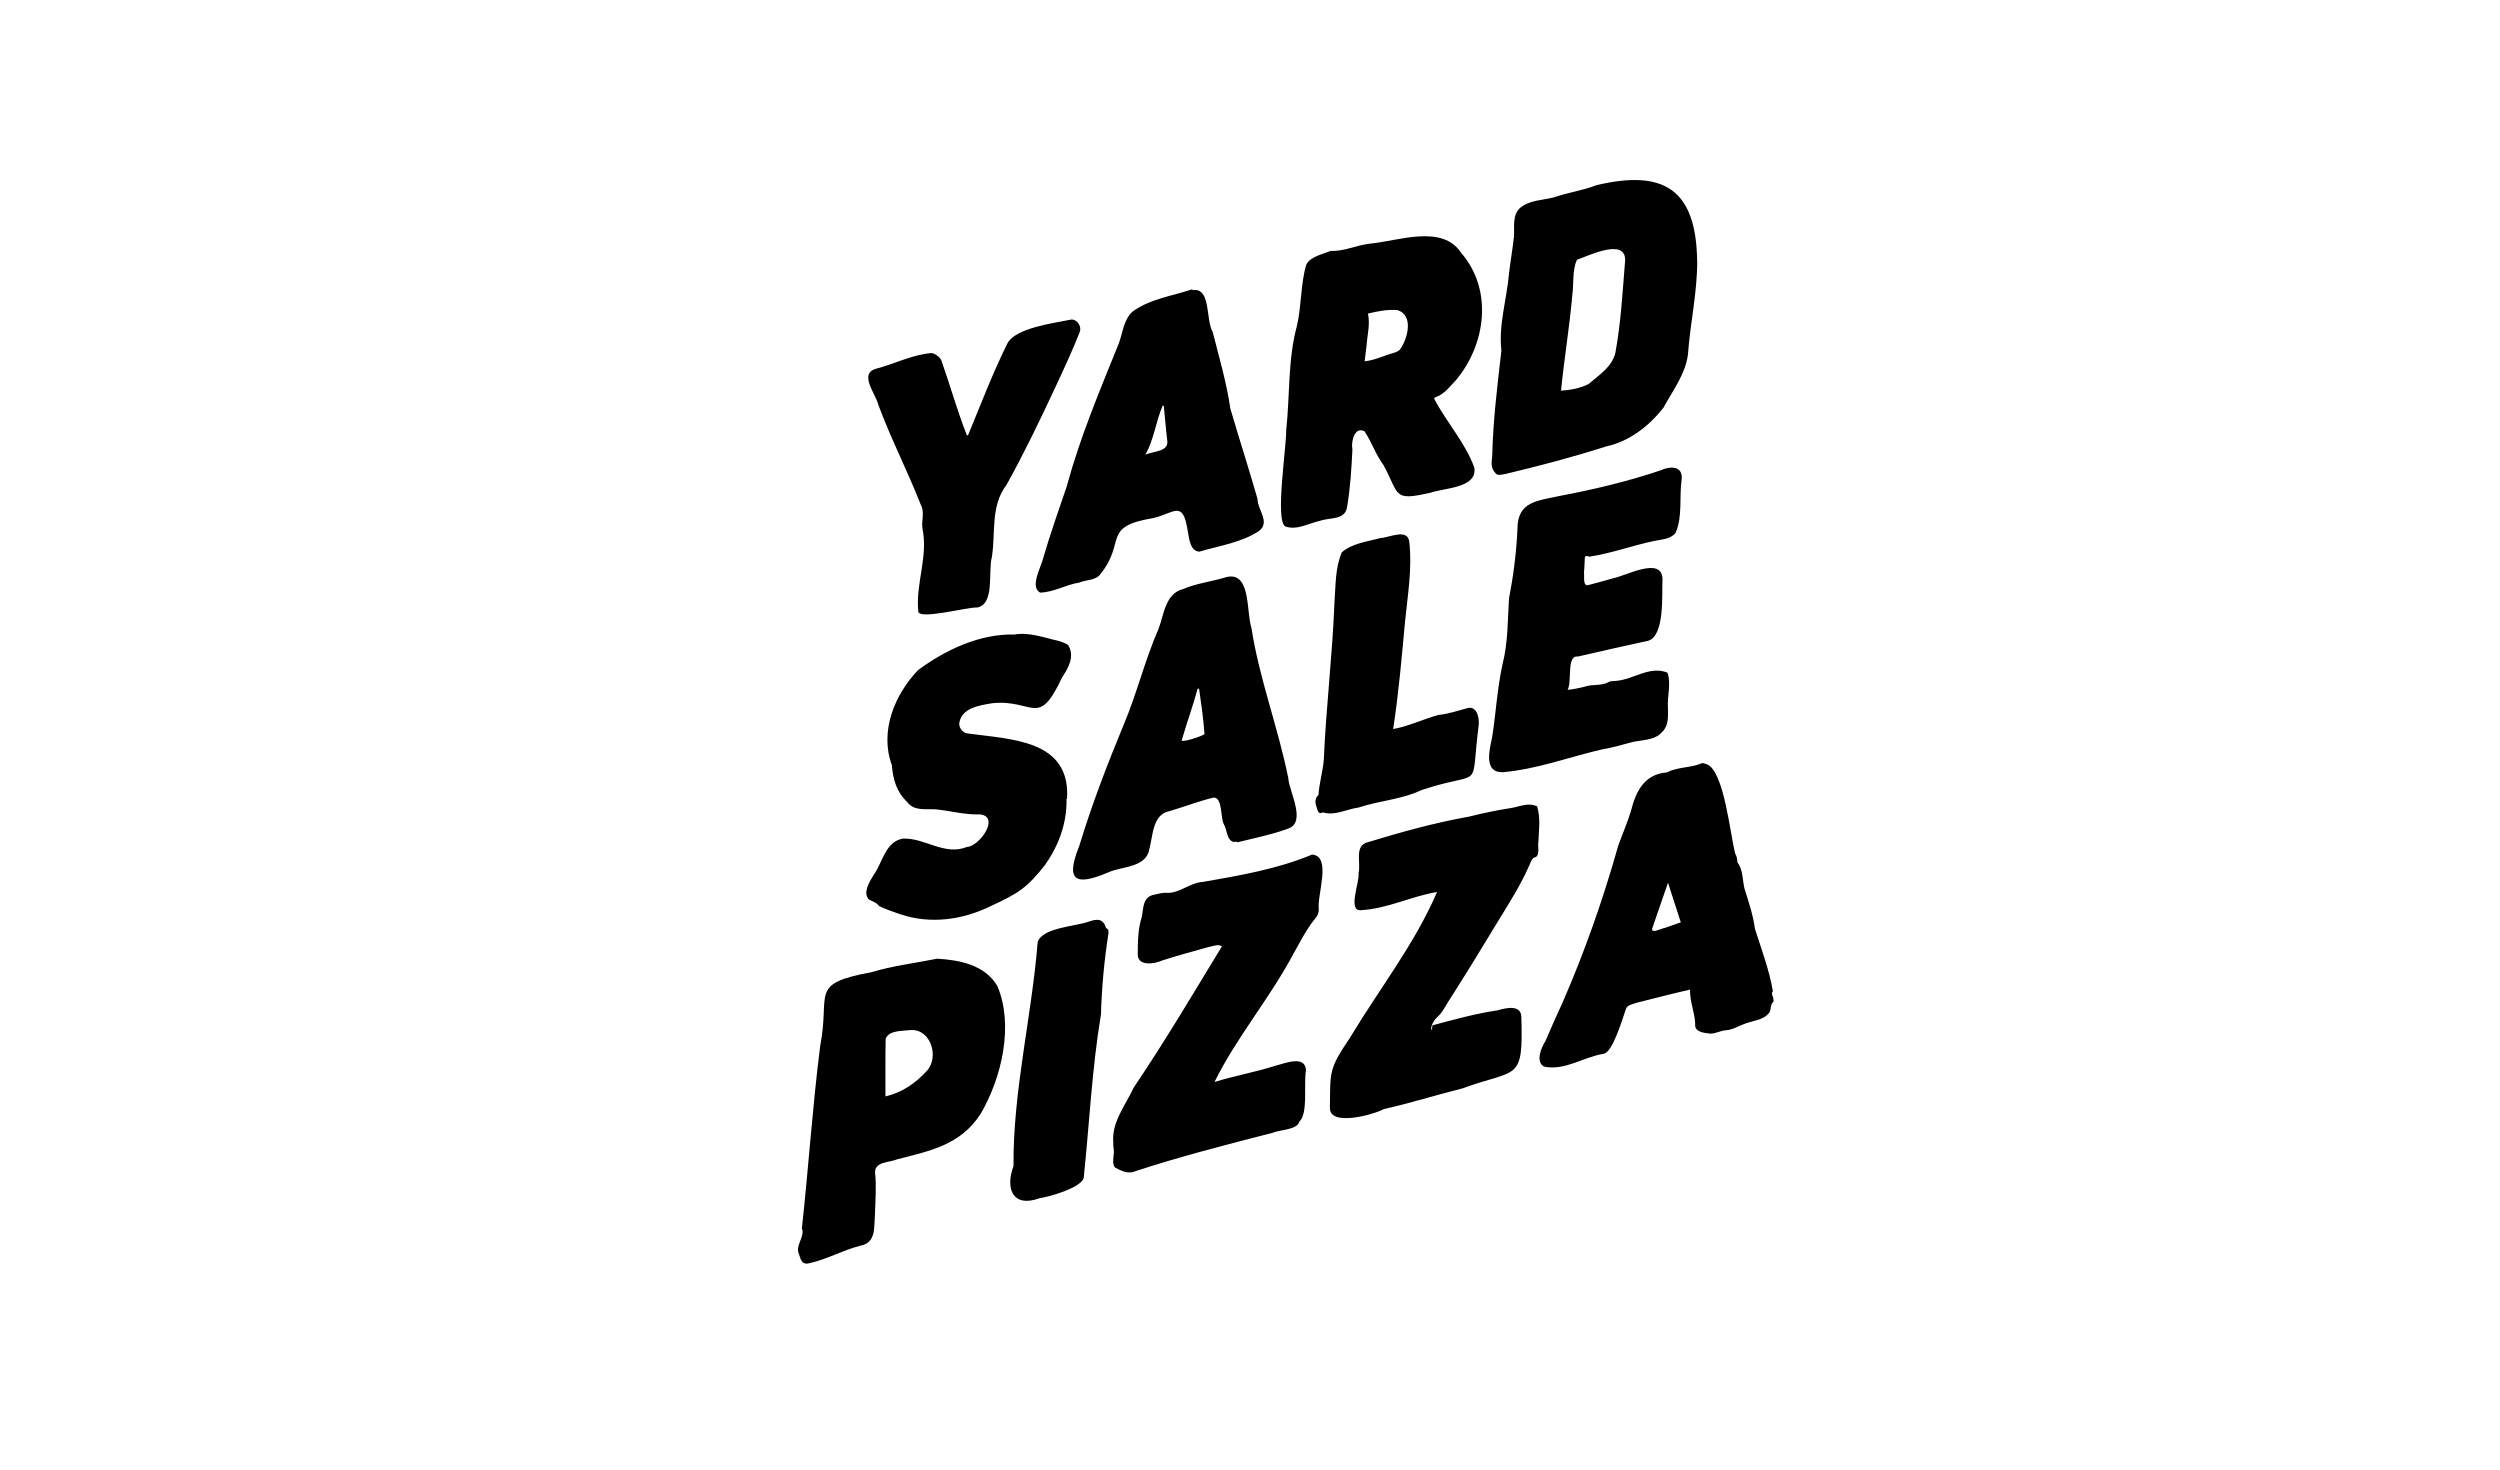 <?xml version="1.0" encoding="UTF-8"?>
<svg xmlns="http://www.w3.org/2000/svg" id="Layer_1" viewBox="0 0 500 294">
  <defs>
    <style>.cls-1{stroke-width:0px;}</style>
  </defs>
  <path class="cls-1" d="m257.06,105.3c2.38.8,4.63-.64,6.92-1.13,1.98-.72,5.07-.08,5.44-2.81.66-3.83.87-7.71,1.07-11.59-.01,0-.02,0-.03,0-.25-1.49.45-4.51,2.43-3.52,1.44,2.12,2.26,4.7,3.83,6.8,3.23,6.05,1.85,7.2,9.4,5.49,2.71-.96,9.48-.92,8.73-5.07-1.79-4.86-5.39-8.85-7.85-13.4-.24-.39-.17-.57.25-.69,1.68-.58,2.82-2.2,4.01-3.43,5.93-7.16,7.34-17.96,1.02-25.32-3.84-5.9-12.63-2.4-18.36-1.89-2.67.31-5.11,1.56-7.82,1.45-1.59.67-4.09,1.13-4.86,2.78-1.14,3.9-.91,8.14-1.85,12.18-1.85,6.84-1.39,13.92-2.15,20.88.06,3.38-2.26,18.13-.18,19.26Zm16.25-36.16c.13-2.11.77-4.32.27-6.42,1.98-.49,3.9-.85,5.89-.71,3.3,1,2.1,5.67.59,7.8-.24.39-.84.61-1.32.77-1.94.53-3.83,1.49-5.81,1.68.13-1.08.25-2.1.38-3.11Zm-97.7,11.67c2.52,6.86,5.88,13.31,8.54,20.12.88,1.6.03,3.27.38,4.97,1.08,5.51-1.42,10.93-.88,16.31-.15,1.9,9.91-.85,11.73-.7,3.67-.61,2.18-7.3,3-10.12.77-4.91-.31-10.2,2.92-14.41,3.5-6.3,6.62-12.79,9.67-19.32,1.74-3.71,3.47-7.43,4.97-11.24.46-1.1-.49-2.58-1.68-2.51-3.33.69-11.21,1.65-12.79,4.8-2.96,5.95-5.32,12.2-7.86,18.34h-.24c-1.92-4.89-3.34-9.97-5.09-14.94-.2-.62-1.32-1.45-1.98-1.5-3.9.32-7.44,2.2-11.18,3.16-3.35,1.01-.03,4.97.5,7.04Zm37.83,16.2c-1.66,4.85-3.36,9.68-4.79,14.58-.41,1.78-2.73,5.75-.64,6.93,2.68-.04,5.16-1.59,7.83-2,1.39-.6,3.29-.39,4.24-1.69,5.24-6.55.19-9.48,10.54-11.21,4.06-.9,5.88-3.67,6.84,2.08.34,1.47.38,4.52,2.4,4.63,3.99-1.17,8.53-1.84,11.97-4.15,2.26-1.77-.32-4.21-.33-6.41-1.72-6.04-3.68-12.03-5.43-18.06-.76-5.22-2.25-10.26-3.54-15.35-1.42-2.32-.28-8.97-4.03-8.32-.01-.06-.02-.12-.04-.19-4.04,1.37-8.47,1.91-11.97,4.49-1.8,1.65-1.92,4.2-2.74,6.37-3.74,9.28-7.68,18.57-10.33,28.3Zm19.1-15.9c.07.03.15.05.22.08.25,2.27.39,4.55.68,6.81.43,2.42-2.77,2.18-4.37,2.94,1.75-3.07,2.09-6.64,3.47-9.82Zm106.89-28.99c-.22-14.26-6.65-18.27-20.12-15.09-2.75,1.09-5.77,1.47-8.6,2.46-2.2.55-4.8.55-6.6,2.01-1.7,1.42-1.19,3.81-1.31,5.75-.27,2.49-.7,4.96-1,7.45-.43,5.13-2.12,10.26-1.52,15.42-.81,7.05-1.69,14.13-1.84,21.23-.17,1.21-.26,2.25.6,3.21.45.73,1.4.29,2.07.23,6.77-1.62,13.47-3.37,20.11-5.5,4.68-1.01,8.53-4.04,11.46-7.73,1.84-3.41,4.41-6.71,4.91-10.67.45-6.28,1.89-12.48,1.85-18.77Zm-14.41.04c-.5,6.13-.83,12.34-1.94,18.39-.69,2.87-3.25,4.42-5.32,6.23-1.65.86-3.7,1.25-5.55,1.35.62-6.37,1.69-12.64,2.24-19.01.33-2.27-.02-5.18.95-7.17,2.32-.8,9.81-4.49,9.63.21Zm-24.54,102.29c6.93-.59,13.46-3.09,20.18-4.63,1.77-.26,3.47-.8,5.19-1.24,2.16-.68,5.03-.33,6.59-2.19,1.31-1.27,1.17-3.04,1.15-4.75-.18-2.31.69-5-.1-7.11-3.53-1.42-6.67,1.3-10.14,1.63-.52.1-1.13-.02-1.56.22-1.54.89-3.31.38-4.92.98-1.07.22-2.23.54-3.35.6.95-1.61-.28-6.96,2.05-6.65,4.65-1.1,9.39-2.12,14.08-3.16,3.34-1.03,2.7-9.3,2.85-12.29-.05-4.73-7.39-.64-9.91-.2-1.57.47-3.16.89-4.75,1.31-1.35.5-.92-1.56-1.04-2.37.09-.99.12-2,.16-2.99.11-.69.58-.32.93-.28,4.4-.66,8.59-2.23,12.95-3.14,1.49-.33,3.32-.31,4.31-1.67,1.39-3.28.68-7.05,1.17-10.53.35-2.9-2.27-2.82-4.25-1.9-6.55,2.2-13.32,3.81-20.1,5.09-4.39.99-8.48,1.03-8.48,6.62-.2,4.64-.8,9.35-1.69,13.91-.27,4.38-.19,8.8-1.28,13.08-1.08,4.85-1.33,9.83-2.1,14.73-.51,2.32-1.74,7,2.06,6.92Zm-91.34,18.33c2.65-3.75,4.3-8.39,4.16-13.01.04,0,.07,0,.11,0,.74-11.93-11.33-11.88-20.05-13.1-.91-.18-1.64-1.27-1.5-2.1.51-3.05,4.13-3.5,6.62-3.93,8.34-.83,9.12,5.12,13.94-5.16,1.29-1.98,2.53-4.09,1.27-6.38-.47-.5-1.3-.65-1.93-.91-2.88-.63-5.87-1.8-8.82-1.29-7-.17-13.79,3.04-19.32,7.11-4.73,4.93-7.73,12.32-5.25,19,.22,2.83.92,5.34,3.03,7.35,1.32,1.86,3.62,1.41,5.56,1.49,3.01.27,5.95,1.14,8.98,1.03,4.21.39-.03,6.41-2.58,6.52-4.47,1.78-8.27-1.79-12.67-1.69-3.6.48-4.16,4.84-6.01,7.35-.81,1.36-2.19,3.52-.87,4.86.69.37,1.5.57,1.98,1.27,1.33.69,2.85,1.15,4.27,1.66,6.06,2.04,12.5,1.13,18.18-1.67,5.44-2.53,7.19-3.6,10.92-8.39Zm86.59-27.68c.18-1.61-.38-4.18-2.5-3.4-1.83.49-3.63,1.1-5.52,1.29-3.06.82-5.99,2.28-9.08,2.82,1.1-7.09,1.72-14.4,2.39-21.61.53-5.29,1.45-10.55.83-15.89-.37-2.72-4.1-.74-5.84-.69-2.63.74-5.48,1-7.63,2.82-1.36,3.06-1.24,6.77-1.49,10.1-.4,10.51-1.69,20.96-2.13,31.46-.22,2.36-.91,4.67-1.07,7-.95.84-.57,1.85-.26,2.78.14.41.32,1.19,1.13.69.04-.02.12.04.18.05,2.39.63,4.64-.71,7-1.02,4.13-1.38,8.57-1.59,12.54-3.47,12.71-4.26,9.7.81,11.45-12.93Zm-38.27,20.68c3.99-1.19.4-7.31.2-10.14-2.02-10.12-5.8-19.85-7.37-30.06-1.09-3.28,0-11.89-5.49-10.02-2.71.8-5.57,1.13-8.14,2.24-3.63.9-3.84,5.09-4.96,8-2.73,6.22-4.32,12.91-6.97,19.17-3.3,7.96-6.38,16-8.89,24.26-2.83,7.02-.72,8.03,5.85,5.23,2.85-1.26,7.64-.89,8.21-4.78.71-2.68.62-6.8,4.01-7.46,2.92-.85,5.81-1.98,8.78-2.7,1.85-.09,1.39,3.98,2.06,5.28.78,1.32.58,4.01,2.68,3.53.01.05.03.09.04.14,3.34-.85,6.74-1.5,9.99-2.68Zm-16.56-18.98c-.23.38-5.22,2.04-4.5,1.08.98-3.4,2.21-6.73,3.13-10.15.1,0,.2.01.29.02.42,2.89.89,6.23,1.08,9.06Zm21.51,24.12c-6.97,2.9-14.4,4.17-21.81,5.46-2.51.12-4.56,2.18-7.03,2.2-1.06-.12-1.95.22-2.91.4-2.14.49-1.98,2.78-2.29,4.38-.79,2.41-.8,4.93-.82,7.42-.1,2.5,3.28,2.06,4.82,1.34,3.07-.99,6.17-1.84,9.28-2.7.89-.13,1.91-.69,2.74-.16-5.78,9.5-11.4,19.01-17.64,28.24-1.68,3.64-4.52,6.97-4.08,11.18-.09.73.23,1.41.07,2.16-.05.81-.32,2.03.27,2.67,1.11.56,2.21,1.21,3.54.9,9.24-3.06,18.68-5.45,28.12-7.89,1.41-.6,4.78-.55,5.2-2.19,1.81-1.69.83-7.52,1.33-10.3-.18-3.12-4.37-1.3-6.23-.85-4.03,1.29-8,1.95-12.07,3.22,4.46-9.03,11.01-16.67,15.73-25.55,1.38-2.38,2.58-4.92,4.34-7.05.53-.62.82-1.24.79-2.03-.4-2.64,2.65-10.59-1.34-10.85Zm45.26-2.45c.11-2.43.48-4.81-.24-7.19-1.79-.88-3.58.1-5.44.36-2.77.42-5.51,1.03-8.23,1.69-7,1.26-13.77,3.14-20.55,5.22-2.34.91-.97,4.18-1.51,6.12.26,1.72-2.2,7.52.42,7.37,5.38-.28,9.99-2.76,15.29-3.64-4.49,10.44-11.54,19.37-17.36,29.06-4.34,6.45-3.97,6.73-4.07,14.13-.06,3.8,8.82,1.32,10.78.23,5.3-1.19,10.49-2.83,15.73-4.14,11.02-4.05,12.17-1.14,11.78-14.34-.11-2.5-3.15-1.74-4.76-1.27-4.41.64-8.74,1.86-13.02,2.99-.04.41-.07.62-.09.84-.06,0-.12,0-.18-.01,0-1.18.91-2.24,1.78-3.01.76-.88,1.25-2,1.92-2.96,3.37-5.28,6.64-10.62,9.85-15.94,2.17-3.54,4.42-7.06,6.07-10.87.36-.62.39-1.53,1.37-1.72.75-.6.34-2.05.45-2.93Zm46.9,29.75c-.72-4.25-2.27-8.33-3.57-12.41-.37-2.76-1.25-5.41-2.09-8.05-.43-1.76-.28-3.83-1.43-5.29-.04-.61-.09-1.17-.42-1.7-.99-3.51-2.21-16.78-5.77-17.95-.32-.08-.73-.28-.95-.16-2.26.95-4.74.69-6.97,1.82-4.53.37-6.21,3.8-7.21,7.82-.71,2.32-1.69,4.54-2.51,6.83-3.02,10.69-6.68,21.17-11.12,31.34-1.18,2.55-2.34,5.16-3.43,7.72-.88,1.37-2.04,4.19-.28,5.13,4.12.88,7.84-1.91,11.9-2.56,1.84-.26,3.79-7.08,4.47-8.97.25-.83,1.43-.96,2.15-1.24,3.6-.9,7.03-1.8,10.67-2.63-.05,2.48.92,4.44,1.03,6.83-.22,1.73,1.88,1.83,3.08,1.98,1.03-.02,2.05-.61,3.09-.68,1.35-.09,2.41-.82,3.61-1.25,1.68-.68,3.93-.72,5.06-2.31.4-.66.14-1.62.85-2.22.05-.04-.06-.25-.05-.37.07-.56-.6-1.08-.09-1.67Zm-21.56-12.65c-.58.04-2.81,1.28-2.57.13,1.05-3.1,2.07-5.99,3.16-9.16.88,2.73,1.72,5.33,2.56,7.93-1.03.36-2.09.75-3.15,1.1Zm-133.54,11.63c-2.5-4.23-7.57-5.21-12.05-5.46-4.3.87-8.87,1.41-13.13,2.7-12.64,2.36-8.17,4.08-10.25,14.74-1.55,12.18-2.34,24.44-3.68,36.66.03,0,.06,0,.09,0,.41,1.8-1.47,3.29-.63,5.06.31,1.09.66,2.15,2.05,1.74,3.52-.77,6.73-2.62,10.2-3.5,3.25-.58,2.7-3.88,2.92-6.28.07-2.74.32-5.52.03-8.24-.2-2.31,2.81-2.08,4.36-2.74,6.69-1.72,12.73-2.87,16.75-9.12,4.19-7.16,6.69-17.69,3.33-25.58Zm-14.17,17.04c-2.22,2.43-4.97,4.32-8.21,5.04.02-3.84-.04-7.69.04-11.53.69-1.76,3.43-1.53,5.05-1.74,4.1-.2,5.71,5.6,3.12,8.23Zm35.91-28.62c-.59-1.96-1.81-1.88-3.53-1.27-2.62.94-9.33,1.19-10.15,4.11-1.2,14.95-4.95,29.79-4.83,44.78-1.68,4.49-.16,8.35,5.16,6.42,2.09-.32,8.09-2.02,8.87-3.99,1.15-10.89,1.65-21.92,3.46-32.76.16-5.42.65-10.8,1.49-16.15.03-.44.12-.91-.46-1.14Z"></path>
</svg>

